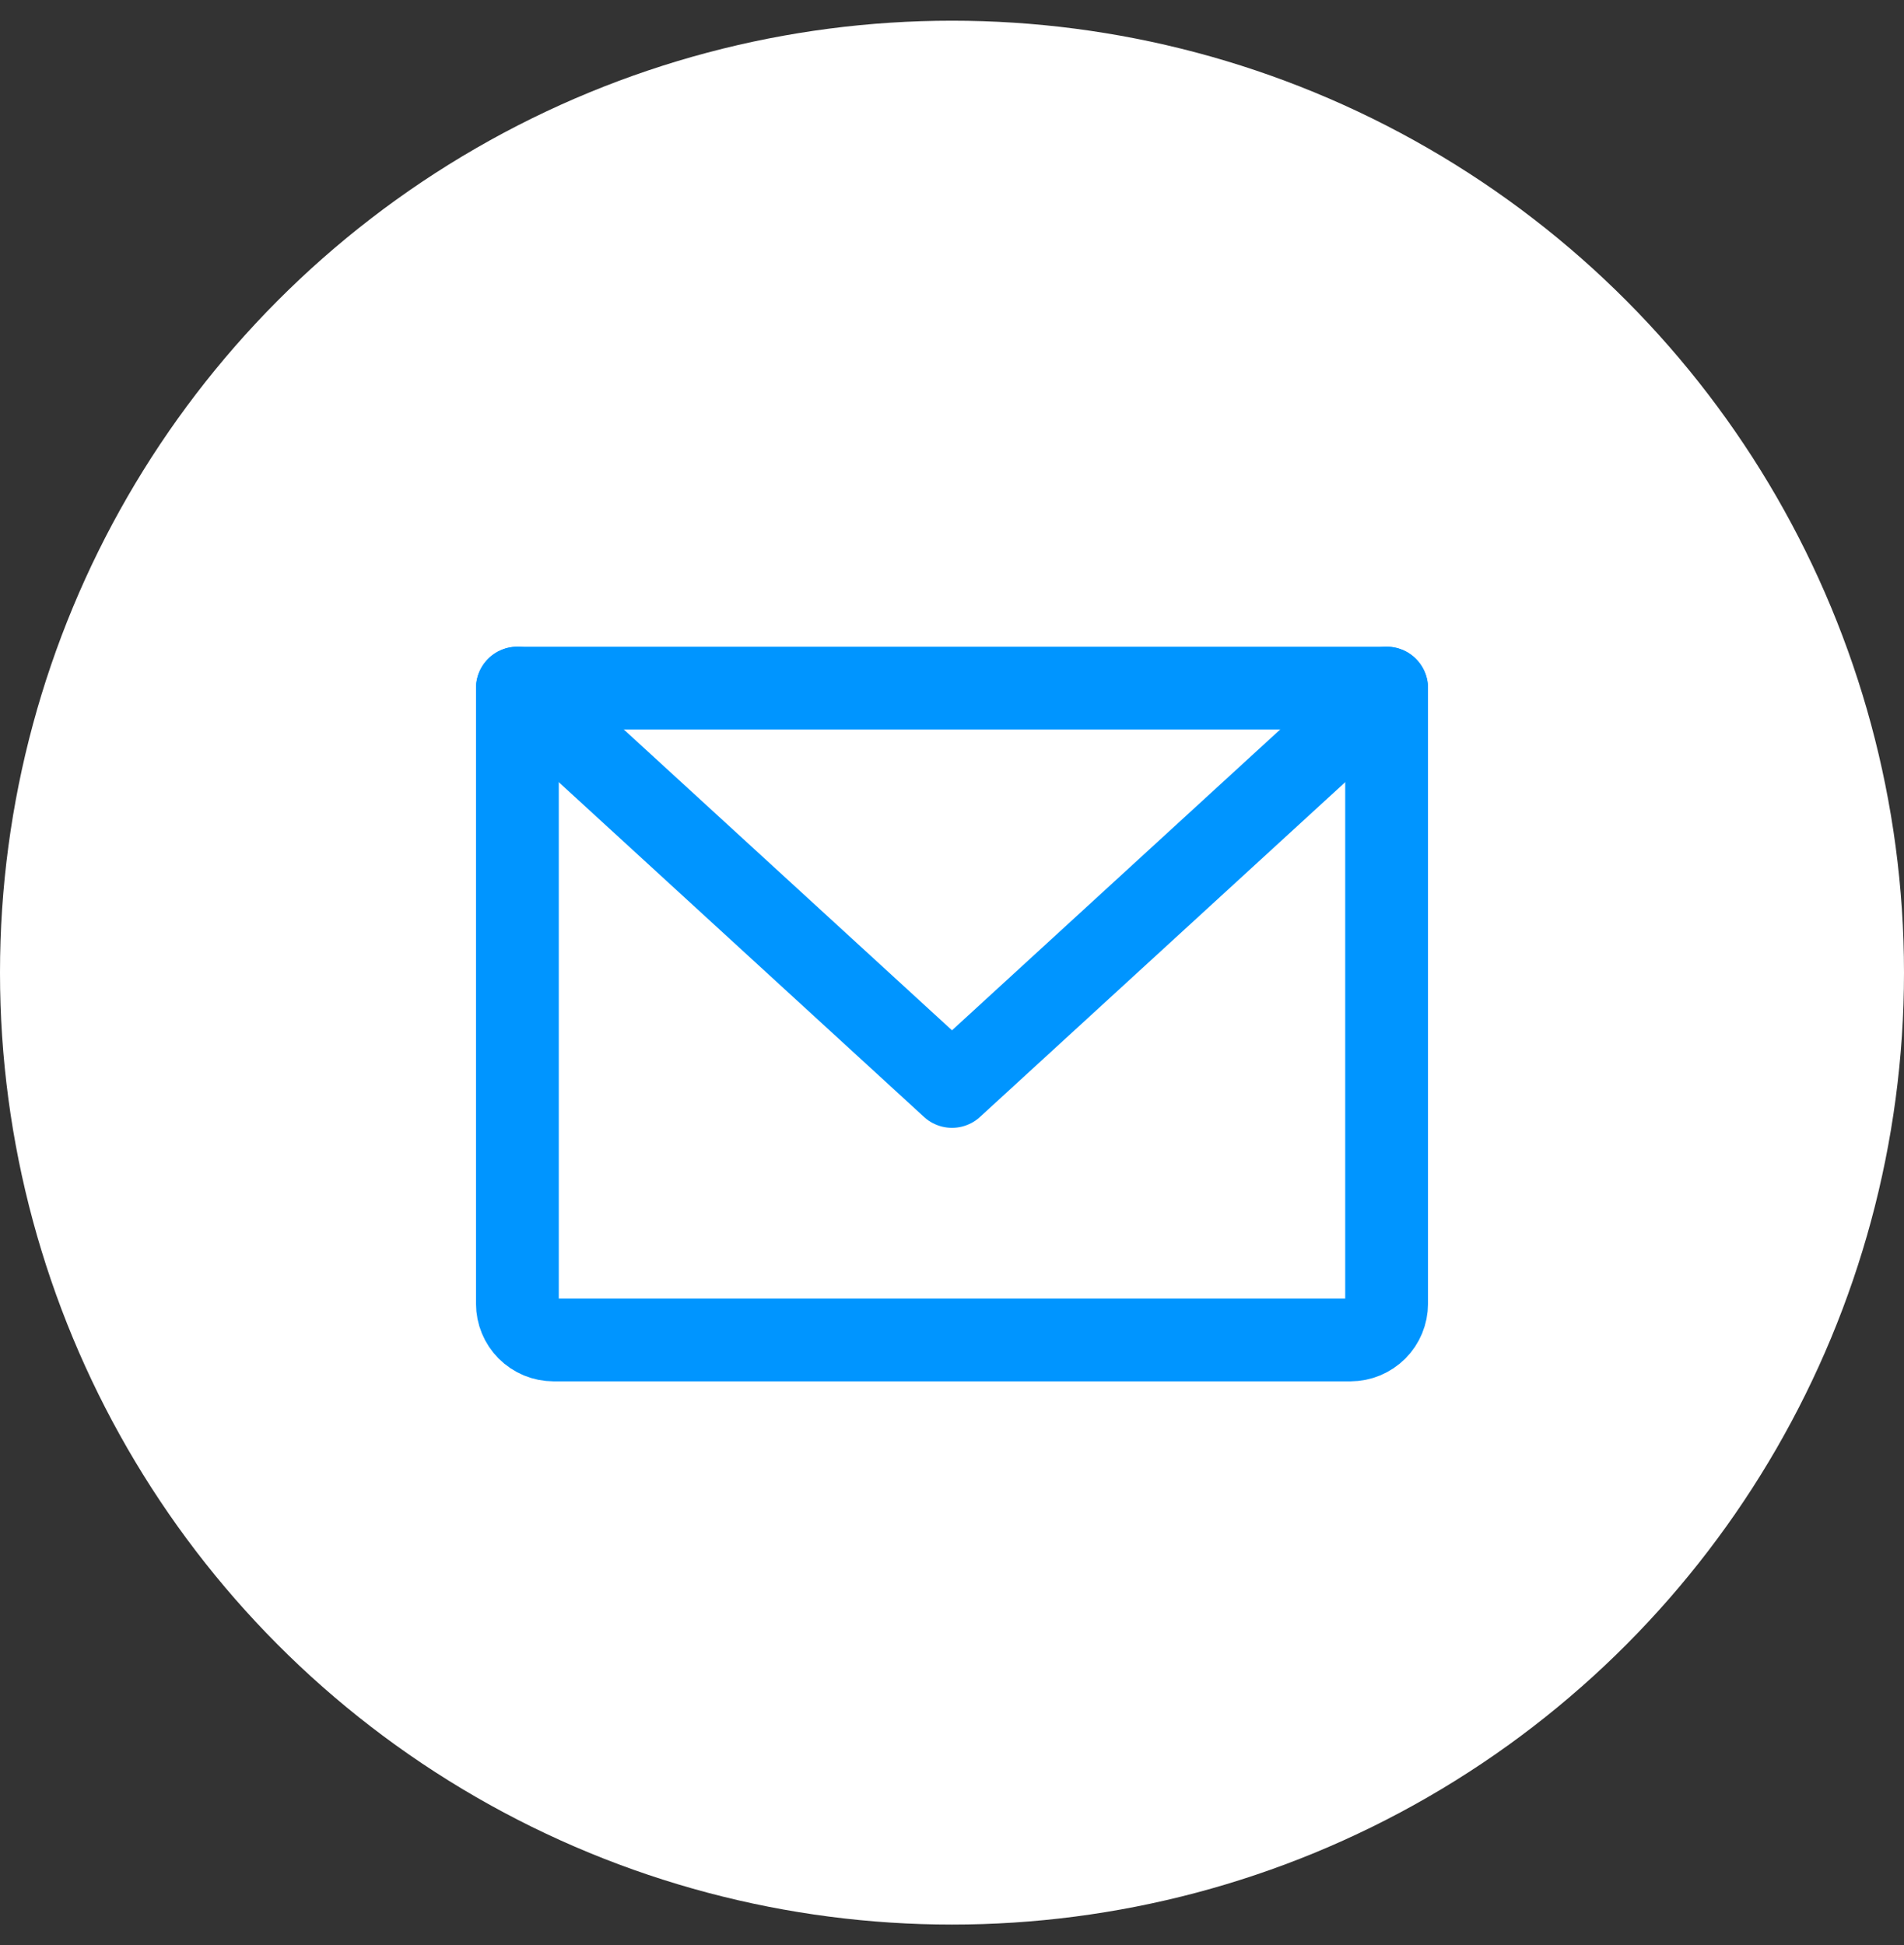 <?xml version="1.0" encoding="UTF-8"?>
<svg xmlns="http://www.w3.org/2000/svg" width="46" height="47" viewBox="0 0 46 47" fill="none">
  <rect x="0" y="0" width="46" height="47" fill="#333333" stroke="none"/>
  <circle cx="23" cy="23.5" r="23" fill="white"></circle>
  <path d="M12.5 16.625H33.5V31.5C33.5 31.732 33.408 31.955 33.244 32.119C33.08 32.283 32.857 32.375 32.625 32.375H13.375C13.143 32.375 12.92 32.283 12.756 32.119C12.592 31.955 12.5 31.732 12.5 31.5V16.625Z" stroke="#0095FF" stroke-width="2" stroke-linecap="round" stroke-linejoin="round"></path>
  <path d="M33.5 16.625L23 26.25L12.5 16.625" stroke="#0095FF" stroke-width="2" stroke-linecap="round" stroke-linejoin="round"></path>
</svg>
